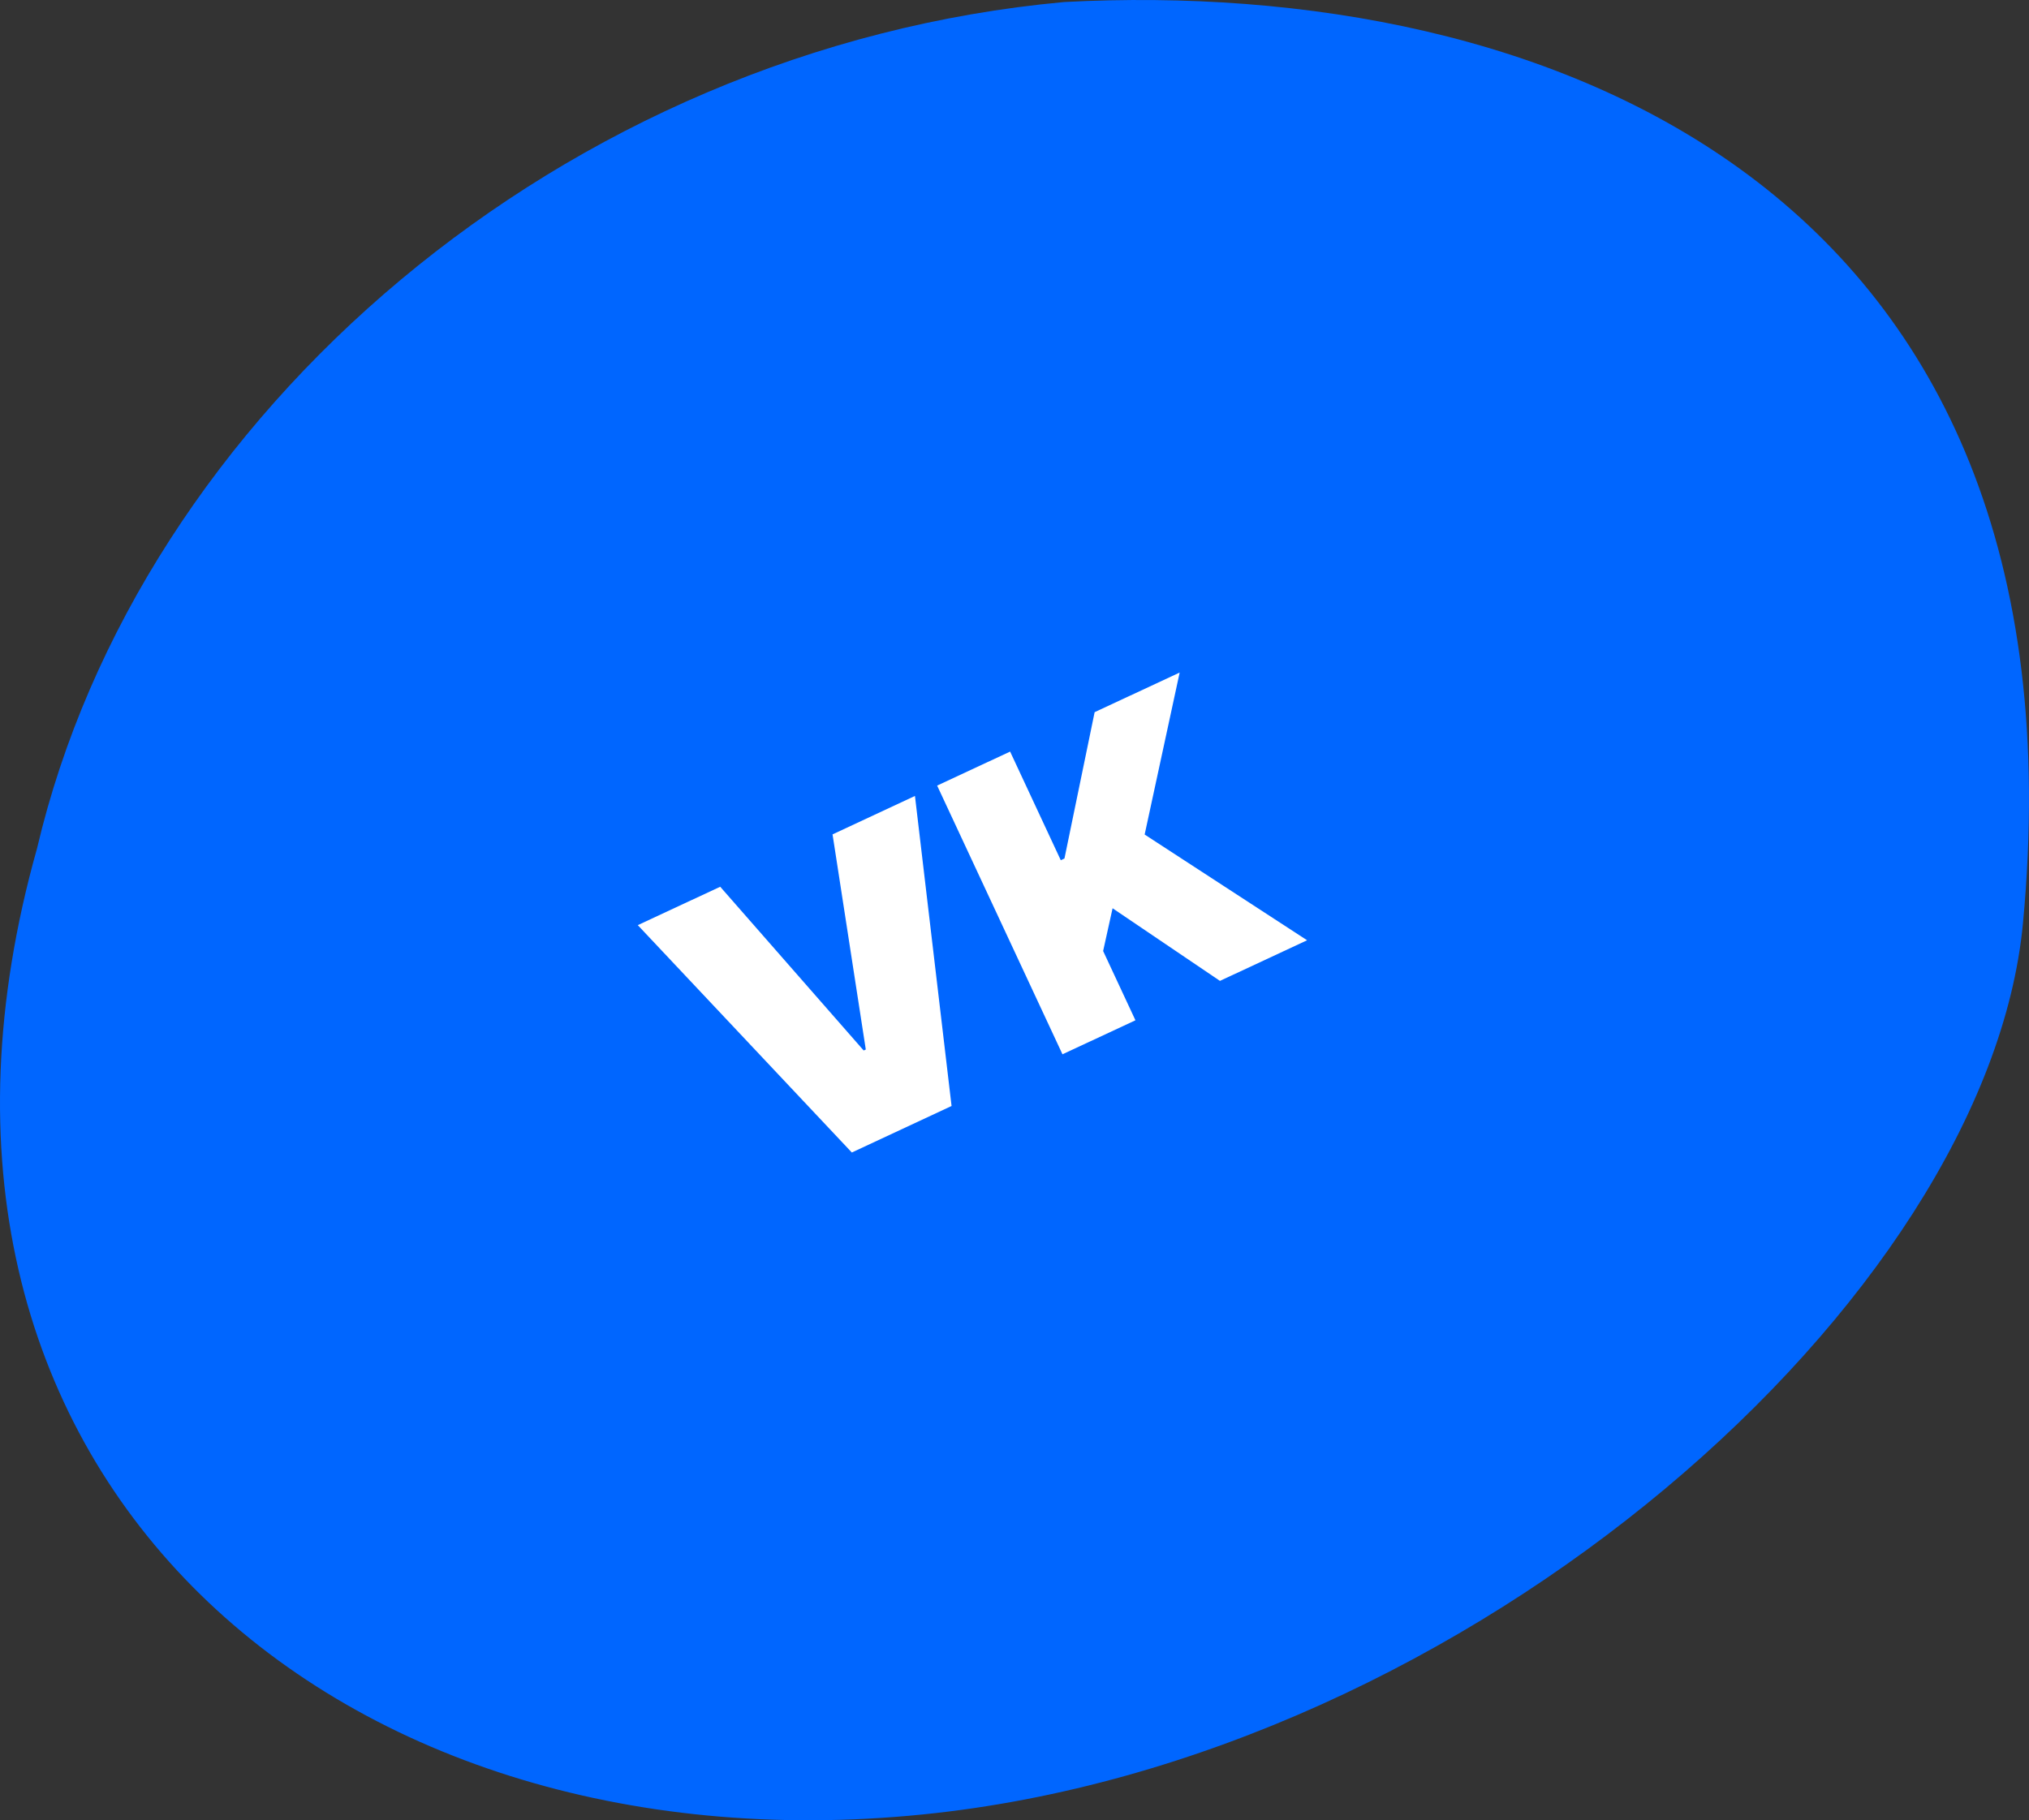 <?xml version="1.0" encoding="UTF-8"?> <svg xmlns="http://www.w3.org/2000/svg" width="1948" height="1748" viewBox="0 0 1948 1748" fill="none"><rect x="0" y="0" width="1948" height="1748" fill="#333333" stroke="none"/> <path d="M1942.21 886.516C1908.26 1246.08 1412.9 1689.27 885.98 1742.41C317.288 1799.77 -132.171 1410.37 35.548 814.773C133.384 397.854 540.559 46.058 1021.75 1.94C1480.98 -22.324 2009.28 175.952 1942.21 886.516Z" fill="#0066FF"></path> <path d="M691.459 851.533L829.213 1008.79L831.229 1007.85L799.309 801.242L878.432 764.346L913.583 1062.09L817.829 1106.75L612.336 888.429L691.459 851.533ZM1020.06 1012.44L899.736 754.412L969.787 721.747L1018.43 826.068L1021.96 824.423L1050.93 683.911L1132.57 645.84L1098.96 801.401L1254.91 902.932L1171.25 941.943L1068.17 872.206L1059.09 913.255L1090.11 979.779L1020.06 1012.44Z" fill="white"></path> </svg> 
